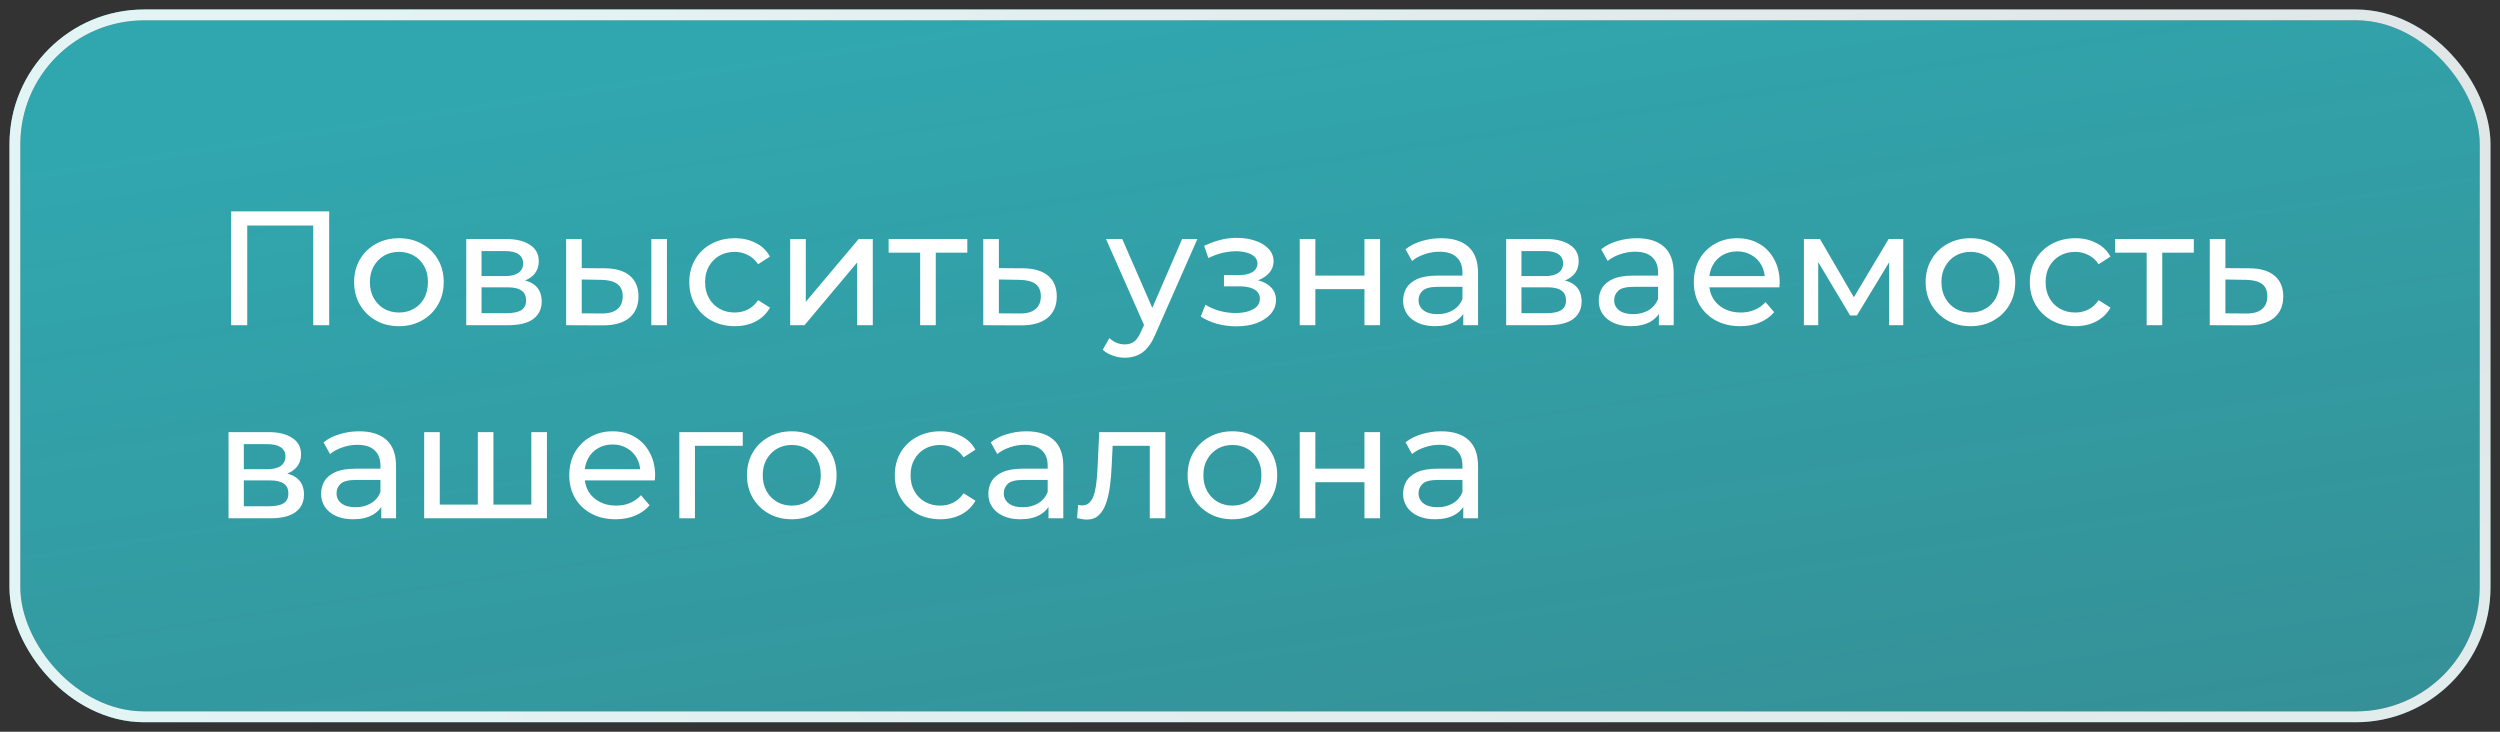 <?xml version="1.0" encoding="UTF-8"?> <svg xmlns="http://www.w3.org/2000/svg" width="246" height="72" viewBox="0 0 246 72" fill="none"><rect x="0" y="0" width="246" height="72" fill="#333333" stroke="none"/><g data-figma-bg-blur-radius="100"><rect x="2" y="2" width="242" height="68" rx="12.182" fill="url(#paint0_linear_416_405)"></rect><rect x="1.467" y="1.467" width="243.066" height="69.066" rx="12.715" stroke="url(#paint1_radial_416_405)" stroke-opacity="0.85" stroke-width="1.066"></rect><rect x="1.467" y="1.467" width="243.066" height="69.066" rx="12.715" stroke="white" stroke-opacity="0.85" stroke-width="1.066"></rect></g><path d="M22.744 32V20.8H32.392V32H30.824V21.776L31.208 22.192H23.928L24.328 21.776V32H22.744ZM39.261 32.096C38.407 32.096 37.65 31.909 36.989 31.536C36.327 31.163 35.805 30.651 35.421 30C35.037 29.339 34.845 28.592 34.845 27.76C34.845 26.917 35.037 26.171 35.421 25.52C35.805 24.869 36.327 24.363 36.989 24C37.65 23.627 38.407 23.44 39.261 23.44C40.103 23.44 40.855 23.627 41.517 24C42.189 24.363 42.711 24.869 43.085 25.52C43.469 26.16 43.661 26.907 43.661 27.76C43.661 28.603 43.469 29.349 43.085 30C42.711 30.651 42.189 31.163 41.517 31.536C40.855 31.909 40.103 32.096 39.261 32.096ZM39.261 30.752C39.805 30.752 40.29 30.629 40.717 30.384C41.154 30.139 41.495 29.792 41.741 29.344C41.986 28.885 42.109 28.357 42.109 27.76C42.109 27.152 41.986 26.629 41.741 26.192C41.495 25.744 41.154 25.397 40.717 25.152C40.29 24.907 39.805 24.784 39.261 24.784C38.717 24.784 38.231 24.907 37.805 25.152C37.378 25.397 37.037 25.744 36.781 26.192C36.525 26.629 36.397 27.152 36.397 27.76C36.397 28.357 36.525 28.885 36.781 29.344C37.037 29.792 37.378 30.139 37.805 30.384C38.231 30.629 38.717 30.752 39.261 30.752ZM45.879 32V23.52H49.815C50.807 23.52 51.585 23.712 52.151 24.096C52.727 24.469 53.015 25.003 53.015 25.696C53.015 26.389 52.743 26.928 52.199 27.312C51.665 27.685 50.956 27.872 50.071 27.872L50.311 27.456C51.324 27.456 52.076 27.643 52.567 28.016C53.057 28.389 53.303 28.939 53.303 29.664C53.303 30.4 53.025 30.976 52.471 31.392C51.927 31.797 51.089 32 49.959 32H45.879ZM47.383 30.816H49.847C50.487 30.816 50.967 30.72 51.287 30.528C51.607 30.325 51.767 30.005 51.767 29.568C51.767 29.12 51.617 28.795 51.319 28.592C51.031 28.379 50.572 28.272 49.943 28.272H47.383V30.816ZM47.383 27.168H49.687C50.273 27.168 50.716 27.061 51.015 26.848C51.324 26.624 51.479 26.315 51.479 25.92C51.479 25.515 51.324 25.211 51.015 25.008C50.716 24.805 50.273 24.704 49.687 24.704H47.383V27.168ZM64.091 32V23.52H65.627V32H64.091ZM59.531 26.4C60.608 26.411 61.424 26.656 61.979 27.136C62.544 27.616 62.827 28.293 62.827 29.168C62.827 30.085 62.517 30.795 61.899 31.296C61.291 31.787 60.416 32.027 59.275 32.016L55.707 32V23.52H57.243V26.384L59.531 26.4ZM59.163 30.848C59.845 30.859 60.368 30.72 60.731 30.432C61.093 30.144 61.275 29.717 61.275 29.152C61.275 28.597 61.093 28.192 60.731 27.936C60.379 27.68 59.856 27.547 59.163 27.536L57.243 27.504V30.832L59.163 30.848ZM72.309 32.096C71.445 32.096 70.672 31.909 69.989 31.536C69.317 31.163 68.789 30.651 68.405 30C68.021 29.349 67.829 28.603 67.829 27.76C67.829 26.917 68.021 26.171 68.405 25.52C68.789 24.869 69.317 24.363 69.989 24C70.672 23.627 71.445 23.44 72.309 23.44C73.077 23.44 73.76 23.595 74.357 23.904C74.965 24.203 75.434 24.651 75.765 25.248L74.597 26C74.32 25.584 73.978 25.28 73.573 25.088C73.178 24.885 72.752 24.784 72.293 24.784C71.738 24.784 71.242 24.907 70.805 25.152C70.368 25.397 70.021 25.744 69.765 26.192C69.509 26.629 69.381 27.152 69.381 27.76C69.381 28.368 69.509 28.896 69.765 29.344C70.021 29.792 70.368 30.139 70.805 30.384C71.242 30.629 71.738 30.752 72.293 30.752C72.752 30.752 73.178 30.656 73.573 30.464C73.978 30.261 74.32 29.952 74.597 29.536L75.765 30.272C75.434 30.859 74.965 31.312 74.357 31.632C73.76 31.941 73.077 32.096 72.309 32.096ZM77.754 32V23.52H79.29V29.696L84.49 23.52H85.882V32H84.346V25.824L79.162 32H77.754ZM90.543 32V24.464L90.927 24.864H87.439V23.52H95.183V24.864H91.711L92.079 24.464V32H90.543ZM100.674 26.4C101.751 26.411 102.572 26.656 103.138 27.136C103.703 27.616 103.986 28.293 103.986 29.168C103.986 30.085 103.676 30.795 103.058 31.296C102.439 31.787 101.564 32.027 100.434 32.016L96.754 32V23.52H98.29V26.384L100.674 26.4ZM100.306 30.848C100.999 30.859 101.522 30.72 101.874 30.432C102.236 30.144 102.418 29.717 102.418 29.152C102.418 28.597 102.242 28.192 101.89 27.936C101.538 27.68 101.01 27.547 100.306 27.536L98.29 27.504V30.832L100.306 30.848ZM110.686 35.2C110.28 35.2 109.886 35.131 109.502 34.992C109.118 34.864 108.787 34.672 108.51 34.416L109.166 33.264C109.379 33.467 109.614 33.621 109.87 33.728C110.126 33.835 110.398 33.888 110.686 33.888C111.059 33.888 111.368 33.792 111.614 33.6C111.859 33.408 112.088 33.067 112.302 32.576L112.83 31.408L112.99 31.216L116.318 23.52H117.822L113.71 32.848C113.464 33.445 113.187 33.915 112.878 34.256C112.579 34.597 112.248 34.837 111.886 34.976C111.523 35.125 111.123 35.2 110.686 35.2ZM112.702 32.272L108.83 23.52H110.43L113.726 31.072L112.702 32.272ZM121.671 32.112C121.031 32.112 120.402 32.032 119.783 31.872C119.175 31.701 118.631 31.461 118.151 31.152L118.615 29.984C119.02 30.24 119.484 30.443 120.007 30.592C120.53 30.731 121.058 30.8 121.591 30.8C122.082 30.8 122.503 30.741 122.855 30.624C123.218 30.507 123.495 30.347 123.687 30.144C123.879 29.931 123.975 29.685 123.975 29.408C123.975 29.013 123.799 28.709 123.447 28.496C123.095 28.283 122.604 28.176 121.975 28.176H120.439V27.072H121.879C122.252 27.072 122.578 27.029 122.855 26.944C123.132 26.859 123.346 26.731 123.495 26.56C123.655 26.379 123.735 26.171 123.735 25.936C123.735 25.68 123.644 25.461 123.463 25.28C123.282 25.099 123.026 24.96 122.695 24.864C122.375 24.768 121.996 24.72 121.559 24.72C121.132 24.731 120.695 24.789 120.247 24.896C119.81 25.003 119.362 25.168 118.903 25.392L118.487 24.192C118.999 23.947 119.5 23.76 119.991 23.632C120.492 23.493 120.988 23.419 121.479 23.408C122.215 23.387 122.871 23.472 123.447 23.664C124.023 23.845 124.476 24.112 124.807 24.464C125.148 24.816 125.319 25.232 125.319 25.712C125.319 26.117 125.191 26.48 124.935 26.8C124.679 27.109 124.338 27.355 123.911 27.536C123.484 27.717 122.994 27.808 122.439 27.808L122.503 27.44C123.452 27.44 124.199 27.627 124.743 28C125.287 28.373 125.559 28.88 125.559 29.52C125.559 30.032 125.388 30.485 125.047 30.88C124.706 31.264 124.242 31.568 123.655 31.792C123.079 32.005 122.418 32.112 121.671 32.112ZM127.894 32V23.52H129.43V27.12H134.262V23.52H135.798V32H134.262V28.448H129.43V32H127.894ZM143.985 32V30.208L143.905 29.872V26.816C143.905 26.165 143.713 25.664 143.329 25.312C142.956 24.949 142.39 24.768 141.633 24.768C141.132 24.768 140.641 24.853 140.161 25.024C139.681 25.184 139.276 25.403 138.945 25.68L138.305 24.528C138.742 24.176 139.265 23.909 139.873 23.728C140.492 23.536 141.137 23.44 141.809 23.44C142.972 23.44 143.868 23.723 144.497 24.288C145.126 24.853 145.441 25.717 145.441 26.88V32H143.985ZM141.201 32.096C140.572 32.096 140.017 31.989 139.537 31.776C139.068 31.563 138.705 31.269 138.449 30.896C138.193 30.512 138.065 30.08 138.065 29.6C138.065 29.141 138.172 28.725 138.385 28.352C138.609 27.979 138.966 27.68 139.457 27.456C139.958 27.232 140.63 27.12 141.473 27.12H144.161V28.224H141.537C140.769 28.224 140.252 28.352 139.985 28.608C139.718 28.864 139.585 29.173 139.585 29.536C139.585 29.952 139.75 30.288 140.081 30.544C140.412 30.789 140.87 30.912 141.457 30.912C142.033 30.912 142.534 30.784 142.961 30.528C143.398 30.272 143.713 29.899 143.905 29.408L144.209 30.464C144.006 30.965 143.649 31.365 143.137 31.664C142.625 31.952 141.98 32.096 141.201 32.096ZM148.207 32V23.52H152.143C153.135 23.52 153.913 23.712 154.479 24.096C155.055 24.469 155.343 25.003 155.343 25.696C155.343 26.389 155.071 26.928 154.527 27.312C153.993 27.685 153.284 27.872 152.399 27.872L152.639 27.456C153.652 27.456 154.404 27.643 154.895 28.016C155.385 28.389 155.631 28.939 155.631 29.664C155.631 30.4 155.353 30.976 154.799 31.392C154.255 31.797 153.417 32 152.287 32H148.207ZM149.711 30.816H152.175C152.815 30.816 153.295 30.72 153.615 30.528C153.935 30.325 154.095 30.005 154.095 29.568C154.095 29.12 153.945 28.795 153.647 28.592C153.359 28.379 152.9 28.272 152.271 28.272H149.711V30.816ZM149.711 27.168H152.015C152.601 27.168 153.044 27.061 153.343 26.848C153.652 26.624 153.807 26.315 153.807 25.92C153.807 25.515 153.652 25.211 153.343 25.008C153.044 24.805 152.601 24.704 152.015 24.704H149.711V27.168ZM163.235 32V30.208L163.155 29.872V26.816C163.155 26.165 162.963 25.664 162.579 25.312C162.206 24.949 161.64 24.768 160.883 24.768C160.382 24.768 159.891 24.853 159.411 25.024C158.931 25.184 158.526 25.403 158.195 25.68L157.555 24.528C157.992 24.176 158.515 23.909 159.123 23.728C159.742 23.536 160.387 23.44 161.059 23.44C162.222 23.44 163.118 23.723 163.747 24.288C164.376 24.853 164.691 25.717 164.691 26.88V32H163.235ZM160.451 32.096C159.822 32.096 159.267 31.989 158.787 31.776C158.318 31.563 157.955 31.269 157.699 30.896C157.443 30.512 157.315 30.08 157.315 29.6C157.315 29.141 157.422 28.725 157.635 28.352C157.859 27.979 158.216 27.68 158.707 27.456C159.208 27.232 159.88 27.12 160.723 27.12H163.411V28.224H160.787C160.019 28.224 159.502 28.352 159.235 28.608C158.968 28.864 158.835 29.173 158.835 29.536C158.835 29.952 159 30.288 159.331 30.544C159.662 30.789 160.12 30.912 160.707 30.912C161.283 30.912 161.784 30.784 162.211 30.528C162.648 30.272 162.963 29.899 163.155 29.408L163.459 30.464C163.256 30.965 162.899 31.365 162.387 31.664C161.875 31.952 161.23 32.096 160.451 32.096ZM171.233 32.096C170.326 32.096 169.526 31.909 168.833 31.536C168.15 31.163 167.617 30.651 167.233 30C166.859 29.349 166.673 28.603 166.673 27.76C166.673 26.917 166.854 26.171 167.217 25.52C167.59 24.869 168.097 24.363 168.737 24C169.387 23.627 170.118 23.44 170.929 23.44C171.75 23.44 172.475 23.621 173.105 23.984C173.734 24.347 174.225 24.859 174.577 25.52C174.939 26.171 175.121 26.933 175.121 27.808C175.121 27.872 175.115 27.947 175.105 28.032C175.105 28.117 175.099 28.197 175.089 28.272H167.873V27.168H174.289L173.665 27.552C173.675 27.008 173.563 26.523 173.329 26.096C173.094 25.669 172.769 25.339 172.353 25.104C171.947 24.859 171.473 24.736 170.929 24.736C170.395 24.736 169.921 24.859 169.505 25.104C169.089 25.339 168.763 25.675 168.529 26.112C168.294 26.539 168.177 27.029 168.177 27.584V27.84C168.177 28.405 168.305 28.912 168.561 29.36C168.827 29.797 169.195 30.139 169.665 30.384C170.134 30.629 170.673 30.752 171.281 30.752C171.782 30.752 172.235 30.667 172.641 30.496C173.057 30.325 173.419 30.069 173.729 29.728L174.577 30.72C174.193 31.168 173.713 31.509 173.137 31.744C172.571 31.979 171.937 32.096 171.233 32.096ZM177.504 32V23.52H179.088L182.736 29.792H182.096L185.84 23.52H187.28V32H185.888V25.248L186.144 25.392L182.72 31.04H182.048L178.608 25.28L178.912 25.216V32H177.504ZM193.901 32.096C193.048 32.096 192.291 31.909 191.629 31.536C190.968 31.163 190.445 30.651 190.061 30C189.677 29.339 189.485 28.592 189.485 27.76C189.485 26.917 189.677 26.171 190.061 25.52C190.445 24.869 190.968 24.363 191.629 24C192.291 23.627 193.048 23.44 193.901 23.44C194.744 23.44 195.496 23.627 196.157 24C196.829 24.363 197.352 24.869 197.725 25.52C198.109 26.16 198.301 26.907 198.301 27.76C198.301 28.603 198.109 29.349 197.725 30C197.352 30.651 196.829 31.163 196.157 31.536C195.496 31.909 194.744 32.096 193.901 32.096ZM193.901 30.752C194.445 30.752 194.931 30.629 195.357 30.384C195.795 30.139 196.136 29.792 196.381 29.344C196.627 28.885 196.749 28.357 196.749 27.76C196.749 27.152 196.627 26.629 196.381 26.192C196.136 25.744 195.795 25.397 195.357 25.152C194.931 24.907 194.445 24.784 193.901 24.784C193.357 24.784 192.872 24.907 192.445 25.152C192.019 25.397 191.677 25.744 191.421 26.192C191.165 26.629 191.037 27.152 191.037 27.76C191.037 28.357 191.165 28.885 191.421 29.344C191.677 29.792 192.019 30.139 192.445 30.384C192.872 30.629 193.357 30.752 193.901 30.752ZM204.215 32.096C203.351 32.096 202.578 31.909 201.895 31.536C201.223 31.163 200.695 30.651 200.311 30C199.927 29.349 199.735 28.603 199.735 27.76C199.735 26.917 199.927 26.171 200.311 25.52C200.695 24.869 201.223 24.363 201.895 24C202.578 23.627 203.351 23.44 204.215 23.44C204.983 23.44 205.666 23.595 206.263 23.904C206.871 24.203 207.341 24.651 207.671 25.248L206.503 26C206.226 25.584 205.885 25.28 205.479 25.088C205.085 24.885 204.658 24.784 204.199 24.784C203.645 24.784 203.149 24.907 202.711 25.152C202.274 25.397 201.927 25.744 201.671 26.192C201.415 26.629 201.287 27.152 201.287 27.76C201.287 28.368 201.415 28.896 201.671 29.344C201.927 29.792 202.274 30.139 202.711 30.384C203.149 30.629 203.645 30.752 204.199 30.752C204.658 30.752 205.085 30.656 205.479 30.464C205.885 30.261 206.226 29.952 206.503 29.536L207.671 30.272C207.341 30.859 206.871 31.312 206.263 31.632C205.666 31.941 204.983 32.096 204.215 32.096ZM211.231 32V24.464L211.615 24.864H208.127V23.52H215.871V24.864H212.399L212.766 24.464V32H211.231ZM221.361 26.4C222.438 26.411 223.26 26.656 223.825 27.136C224.39 27.616 224.673 28.293 224.673 29.168C224.673 30.085 224.364 30.795 223.745 31.296C223.126 31.787 222.252 32.027 221.121 32.016L217.441 32V23.52H218.977V26.384L221.361 26.4ZM220.993 30.848C221.686 30.859 222.209 30.72 222.561 30.432C222.924 30.144 223.105 29.717 223.105 29.152C223.105 28.597 222.929 28.192 222.577 27.936C222.225 27.68 221.697 27.547 220.993 27.536L218.977 27.504V30.832L220.993 30.848ZM22.488 51V42.52H26.424C27.416 42.52 28.195 42.712 28.76 43.096C29.336 43.469 29.624 44.003 29.624 44.696C29.624 45.389 29.352 45.928 28.808 46.312C28.275 46.685 27.565 46.872 26.68 46.872L26.92 46.456C27.933 46.456 28.685 46.643 29.176 47.016C29.667 47.389 29.912 47.939 29.912 48.664C29.912 49.4 29.635 49.976 29.08 50.392C28.536 50.797 27.699 51 26.568 51H22.488ZM23.992 49.816H26.456C27.096 49.816 27.576 49.72 27.896 49.528C28.216 49.325 28.376 49.005 28.376 48.568C28.376 48.12 28.227 47.795 27.928 47.592C27.64 47.379 27.181 47.272 26.552 47.272H23.992V49.816ZM23.992 46.168H26.296C26.883 46.168 27.325 46.061 27.624 45.848C27.933 45.624 28.088 45.315 28.088 44.92C28.088 44.515 27.933 44.211 27.624 44.008C27.325 43.805 26.883 43.704 26.296 43.704H23.992V46.168ZM37.516 51V49.208L37.436 48.872V45.816C37.436 45.165 37.244 44.664 36.86 44.312C36.487 43.949 35.922 43.768 35.164 43.768C34.663 43.768 34.172 43.853 33.692 44.024C33.212 44.184 32.807 44.403 32.476 44.68L31.836 43.528C32.273 43.176 32.796 42.909 33.404 42.728C34.023 42.536 34.668 42.44 35.34 42.44C36.503 42.44 37.399 42.723 38.028 43.288C38.657 43.853 38.972 44.717 38.972 45.88V51H37.516ZM34.732 51.096C34.103 51.096 33.548 50.989 33.068 50.776C32.599 50.563 32.236 50.269 31.98 49.896C31.724 49.512 31.596 49.08 31.596 48.6C31.596 48.141 31.703 47.725 31.916 47.352C32.14 46.979 32.498 46.68 32.988 46.456C33.489 46.232 34.161 46.12 35.004 46.12H37.692V47.224H35.068C34.3 47.224 33.783 47.352 33.516 47.608C33.249 47.864 33.116 48.173 33.116 48.536C33.116 48.952 33.282 49.288 33.612 49.544C33.943 49.789 34.401 49.912 34.988 49.912C35.564 49.912 36.066 49.784 36.492 49.528C36.929 49.272 37.244 48.899 37.436 48.408L37.74 49.464C37.538 49.965 37.18 50.365 36.668 50.664C36.156 50.952 35.511 51.096 34.732 51.096ZM47.37 49.656L47.018 50.056V42.52H48.554V50.056L48.17 49.656H52.65L52.282 50.056V42.52H53.818V51H41.738V42.52H43.274V50.056L42.906 49.656H47.37ZM60.577 51.096C59.67 51.096 58.87 50.909 58.176 50.536C57.494 50.163 56.961 49.651 56.577 49C56.203 48.349 56.017 47.603 56.017 46.76C56.017 45.917 56.198 45.171 56.56 44.52C56.934 43.869 57.441 43.363 58.081 43C58.731 42.627 59.462 42.44 60.273 42.44C61.094 42.44 61.819 42.621 62.449 42.984C63.078 43.347 63.569 43.859 63.92 44.52C64.283 45.171 64.465 45.933 64.465 46.808C64.465 46.872 64.459 46.947 64.448 47.032C64.448 47.117 64.443 47.197 64.433 47.272H57.217V46.168H63.633L63.008 46.552C63.019 46.008 62.907 45.523 62.672 45.096C62.438 44.669 62.112 44.339 61.697 44.104C61.291 43.859 60.816 43.736 60.273 43.736C59.739 43.736 59.264 43.859 58.849 44.104C58.432 44.339 58.107 44.675 57.873 45.112C57.638 45.539 57.52 46.029 57.52 46.584V46.84C57.52 47.405 57.648 47.912 57.904 48.36C58.171 48.797 58.539 49.139 59.008 49.384C59.478 49.629 60.017 49.752 60.624 49.752C61.126 49.752 61.579 49.667 61.984 49.496C62.401 49.325 62.763 49.069 63.072 48.728L63.92 49.72C63.536 50.168 63.056 50.509 62.48 50.744C61.915 50.979 61.281 51.096 60.577 51.096ZM66.847 51V42.52H73.087V43.864H68.015L68.383 43.512V51H66.847ZM77.917 51.096C77.064 51.096 76.306 50.909 75.645 50.536C74.984 50.163 74.461 49.651 74.077 49C73.693 48.339 73.501 47.592 73.501 46.76C73.501 45.917 73.693 45.171 74.077 44.52C74.461 43.869 74.984 43.363 75.645 43C76.306 42.627 77.064 42.44 77.917 42.44C78.76 42.44 79.511 42.627 80.173 43C80.845 43.363 81.368 43.869 81.741 44.52C82.125 45.16 82.317 45.907 82.317 46.76C82.317 47.603 82.125 48.349 81.741 49C81.368 49.651 80.845 50.163 80.173 50.536C79.511 50.909 78.76 51.096 77.917 51.096ZM77.917 49.752C78.461 49.752 78.946 49.629 79.373 49.384C79.81 49.139 80.151 48.792 80.397 48.344C80.642 47.885 80.765 47.357 80.765 46.76C80.765 46.152 80.642 45.629 80.397 45.192C80.151 44.744 79.81 44.397 79.373 44.152C78.946 43.907 78.461 43.784 77.917 43.784C77.373 43.784 76.888 43.907 76.461 44.152C76.034 44.397 75.693 44.744 75.437 45.192C75.181 45.629 75.053 46.152 75.053 46.76C75.053 47.357 75.181 47.885 75.437 48.344C75.693 48.792 76.034 49.139 76.461 49.384C76.888 49.629 77.373 49.752 77.917 49.752ZM92.528 51.096C91.664 51.096 90.89 50.909 90.208 50.536C89.536 50.163 89.008 49.651 88.624 49C88.24 48.349 88.048 47.603 88.048 46.76C88.048 45.917 88.24 45.171 88.624 44.52C89.008 43.869 89.536 43.363 90.208 43C90.89 42.627 91.664 42.44 92.528 42.44C93.296 42.44 93.978 42.595 94.576 42.904C95.184 43.203 95.653 43.651 95.984 44.248L94.816 45C94.538 44.584 94.197 44.28 93.792 44.088C93.397 43.885 92.97 43.784 92.512 43.784C91.957 43.784 91.461 43.907 91.024 44.152C90.586 44.397 90.24 44.744 89.984 45.192C89.728 45.629 89.6 46.152 89.6 46.76C89.6 47.368 89.728 47.896 89.984 48.344C90.24 48.792 90.586 49.139 91.024 49.384C91.461 49.629 91.957 49.752 92.512 49.752C92.97 49.752 93.397 49.656 93.792 49.464C94.197 49.261 94.538 48.952 94.816 48.536L95.984 49.272C95.653 49.859 95.184 50.312 94.576 50.632C93.978 50.941 93.296 51.096 92.528 51.096ZM103.172 51V49.208L103.092 48.872V45.816C103.092 45.165 102.9 44.664 102.516 44.312C102.143 43.949 101.578 43.768 100.82 43.768C100.319 43.768 99.828 43.853 99.348 44.024C98.868 44.184 98.463 44.403 98.132 44.68L97.492 43.528C97.93 43.176 98.452 42.909 99.06 42.728C99.679 42.536 100.324 42.44 100.996 42.44C102.159 42.44 103.055 42.723 103.684 43.288C104.314 43.853 104.628 44.717 104.628 45.88V51H103.172ZM100.388 51.096C99.759 51.096 99.204 50.989 98.724 50.776C98.255 50.563 97.892 50.269 97.636 49.896C97.38 49.512 97.252 49.08 97.252 48.6C97.252 48.141 97.359 47.725 97.572 47.352C97.796 46.979 98.154 46.68 98.644 46.456C99.146 46.232 99.818 46.12 100.66 46.12H103.348V47.224H100.724C99.956 47.224 99.439 47.352 99.172 47.608C98.906 47.864 98.772 48.173 98.772 48.536C98.772 48.952 98.938 49.288 99.268 49.544C99.599 49.789 100.058 49.912 100.644 49.912C101.22 49.912 101.722 49.784 102.148 49.528C102.586 49.272 102.9 48.899 103.092 48.408L103.396 49.464C103.194 49.965 102.836 50.365 102.324 50.664C101.812 50.952 101.167 51.096 100.388 51.096ZM105.986 50.984L106.082 49.688C106.157 49.699 106.226 49.709 106.29 49.72C106.354 49.731 106.413 49.736 106.466 49.736C106.808 49.736 107.074 49.619 107.266 49.384C107.469 49.149 107.618 48.84 107.714 48.456C107.81 48.061 107.88 47.619 107.922 47.128C107.965 46.637 107.997 46.147 108.018 45.656L108.162 42.52H114.674V51H113.138V43.416L113.506 43.864H109.154L109.506 43.4L109.394 45.752C109.362 46.499 109.304 47.197 109.218 47.848C109.133 48.499 109 49.069 108.818 49.56C108.648 50.051 108.408 50.435 108.098 50.712C107.8 50.989 107.41 51.128 106.93 51.128C106.792 51.128 106.642 51.112 106.482 51.08C106.333 51.059 106.168 51.027 105.986 50.984ZM121.276 51.096C120.423 51.096 119.666 50.909 119.004 50.536C118.343 50.163 117.82 49.651 117.436 49C117.052 48.339 116.86 47.592 116.86 46.76C116.86 45.917 117.052 45.171 117.436 44.52C117.82 43.869 118.343 43.363 119.004 43C119.666 42.627 120.423 42.44 121.276 42.44C122.119 42.44 122.871 42.627 123.532 43C124.204 43.363 124.727 43.869 125.1 44.52C125.484 45.16 125.676 45.907 125.676 46.76C125.676 47.603 125.484 48.349 125.1 49C124.727 49.651 124.204 50.163 123.532 50.536C122.871 50.909 122.119 51.096 121.276 51.096ZM121.276 49.752C121.82 49.752 122.306 49.629 122.732 49.384C123.17 49.139 123.511 48.792 123.756 48.344C124.002 47.885 124.124 47.357 124.124 46.76C124.124 46.152 124.002 45.629 123.756 45.192C123.511 44.744 123.17 44.397 122.732 44.152C122.306 43.907 121.82 43.784 121.276 43.784C120.732 43.784 120.247 43.907 119.82 44.152C119.394 44.397 119.052 44.744 118.796 45.192C118.54 45.629 118.412 46.152 118.412 46.76C118.412 47.357 118.54 47.885 118.796 48.344C119.052 48.792 119.394 49.139 119.82 49.384C120.247 49.629 120.732 49.752 121.276 49.752ZM127.894 51V42.52H129.43V46.12H134.262V42.52H135.798V51H134.262V47.448H129.43V51H127.894ZM143.985 51V49.208L143.905 48.872V45.816C143.905 45.165 143.713 44.664 143.329 44.312C142.956 43.949 142.39 43.768 141.633 43.768C141.132 43.768 140.641 43.853 140.161 44.024C139.681 44.184 139.276 44.403 138.945 44.68L138.305 43.528C138.742 43.176 139.265 42.909 139.873 42.728C140.492 42.536 141.137 42.44 141.809 42.44C142.972 42.44 143.868 42.723 144.497 43.288C145.126 43.853 145.441 44.717 145.441 45.88V51H143.985ZM141.201 51.096C140.572 51.096 140.017 50.989 139.537 50.776C139.068 50.563 138.705 50.269 138.449 49.896C138.193 49.512 138.065 49.08 138.065 48.6C138.065 48.141 138.172 47.725 138.385 47.352C138.609 46.979 138.966 46.68 139.457 46.456C139.958 46.232 140.63 46.12 141.473 46.12H144.161V47.224H141.537C140.769 47.224 140.252 47.352 139.985 47.608C139.718 47.864 139.585 48.173 139.585 48.536C139.585 48.952 139.75 49.288 140.081 49.544C140.412 49.789 140.87 49.912 141.457 49.912C142.033 49.912 142.534 49.784 142.961 49.528C143.398 49.272 143.713 48.899 143.905 48.408L144.209 49.464C144.006 49.965 143.649 50.365 143.137 50.664C142.625 50.952 141.98 51.096 141.201 51.096Z" fill="white"></path><defs><clipPath id="bgblur_0_416_405_clip_path" transform="translate(99.066 99.066)"><rect x="2" y="2" width="242" height="68" rx="12.182"></rect></clipPath><linearGradient id="paint0_linear_416_405" x1="27.787" y1="9.5" x2="53.097" y2="173.018" gradientUnits="userSpaceOnUse"><stop stop-color="#30B4BD" stop-opacity="0.9"></stop><stop offset="1" stop-color="#3ABAC3" stop-opacity="0.55"></stop></linearGradient><radialGradient id="paint1_radial_416_405" cx="0" cy="0" r="1" gradientUnits="userSpaceOnUse" gradientTransform="translate(222.561 23.248) rotate(170.24) scale(215.948 103.203)"><stop stop-color="#46CDD6" stop-opacity="0.2"></stop><stop offset="1" stop-color="#46CDD6"></stop></radialGradient></defs></svg> 